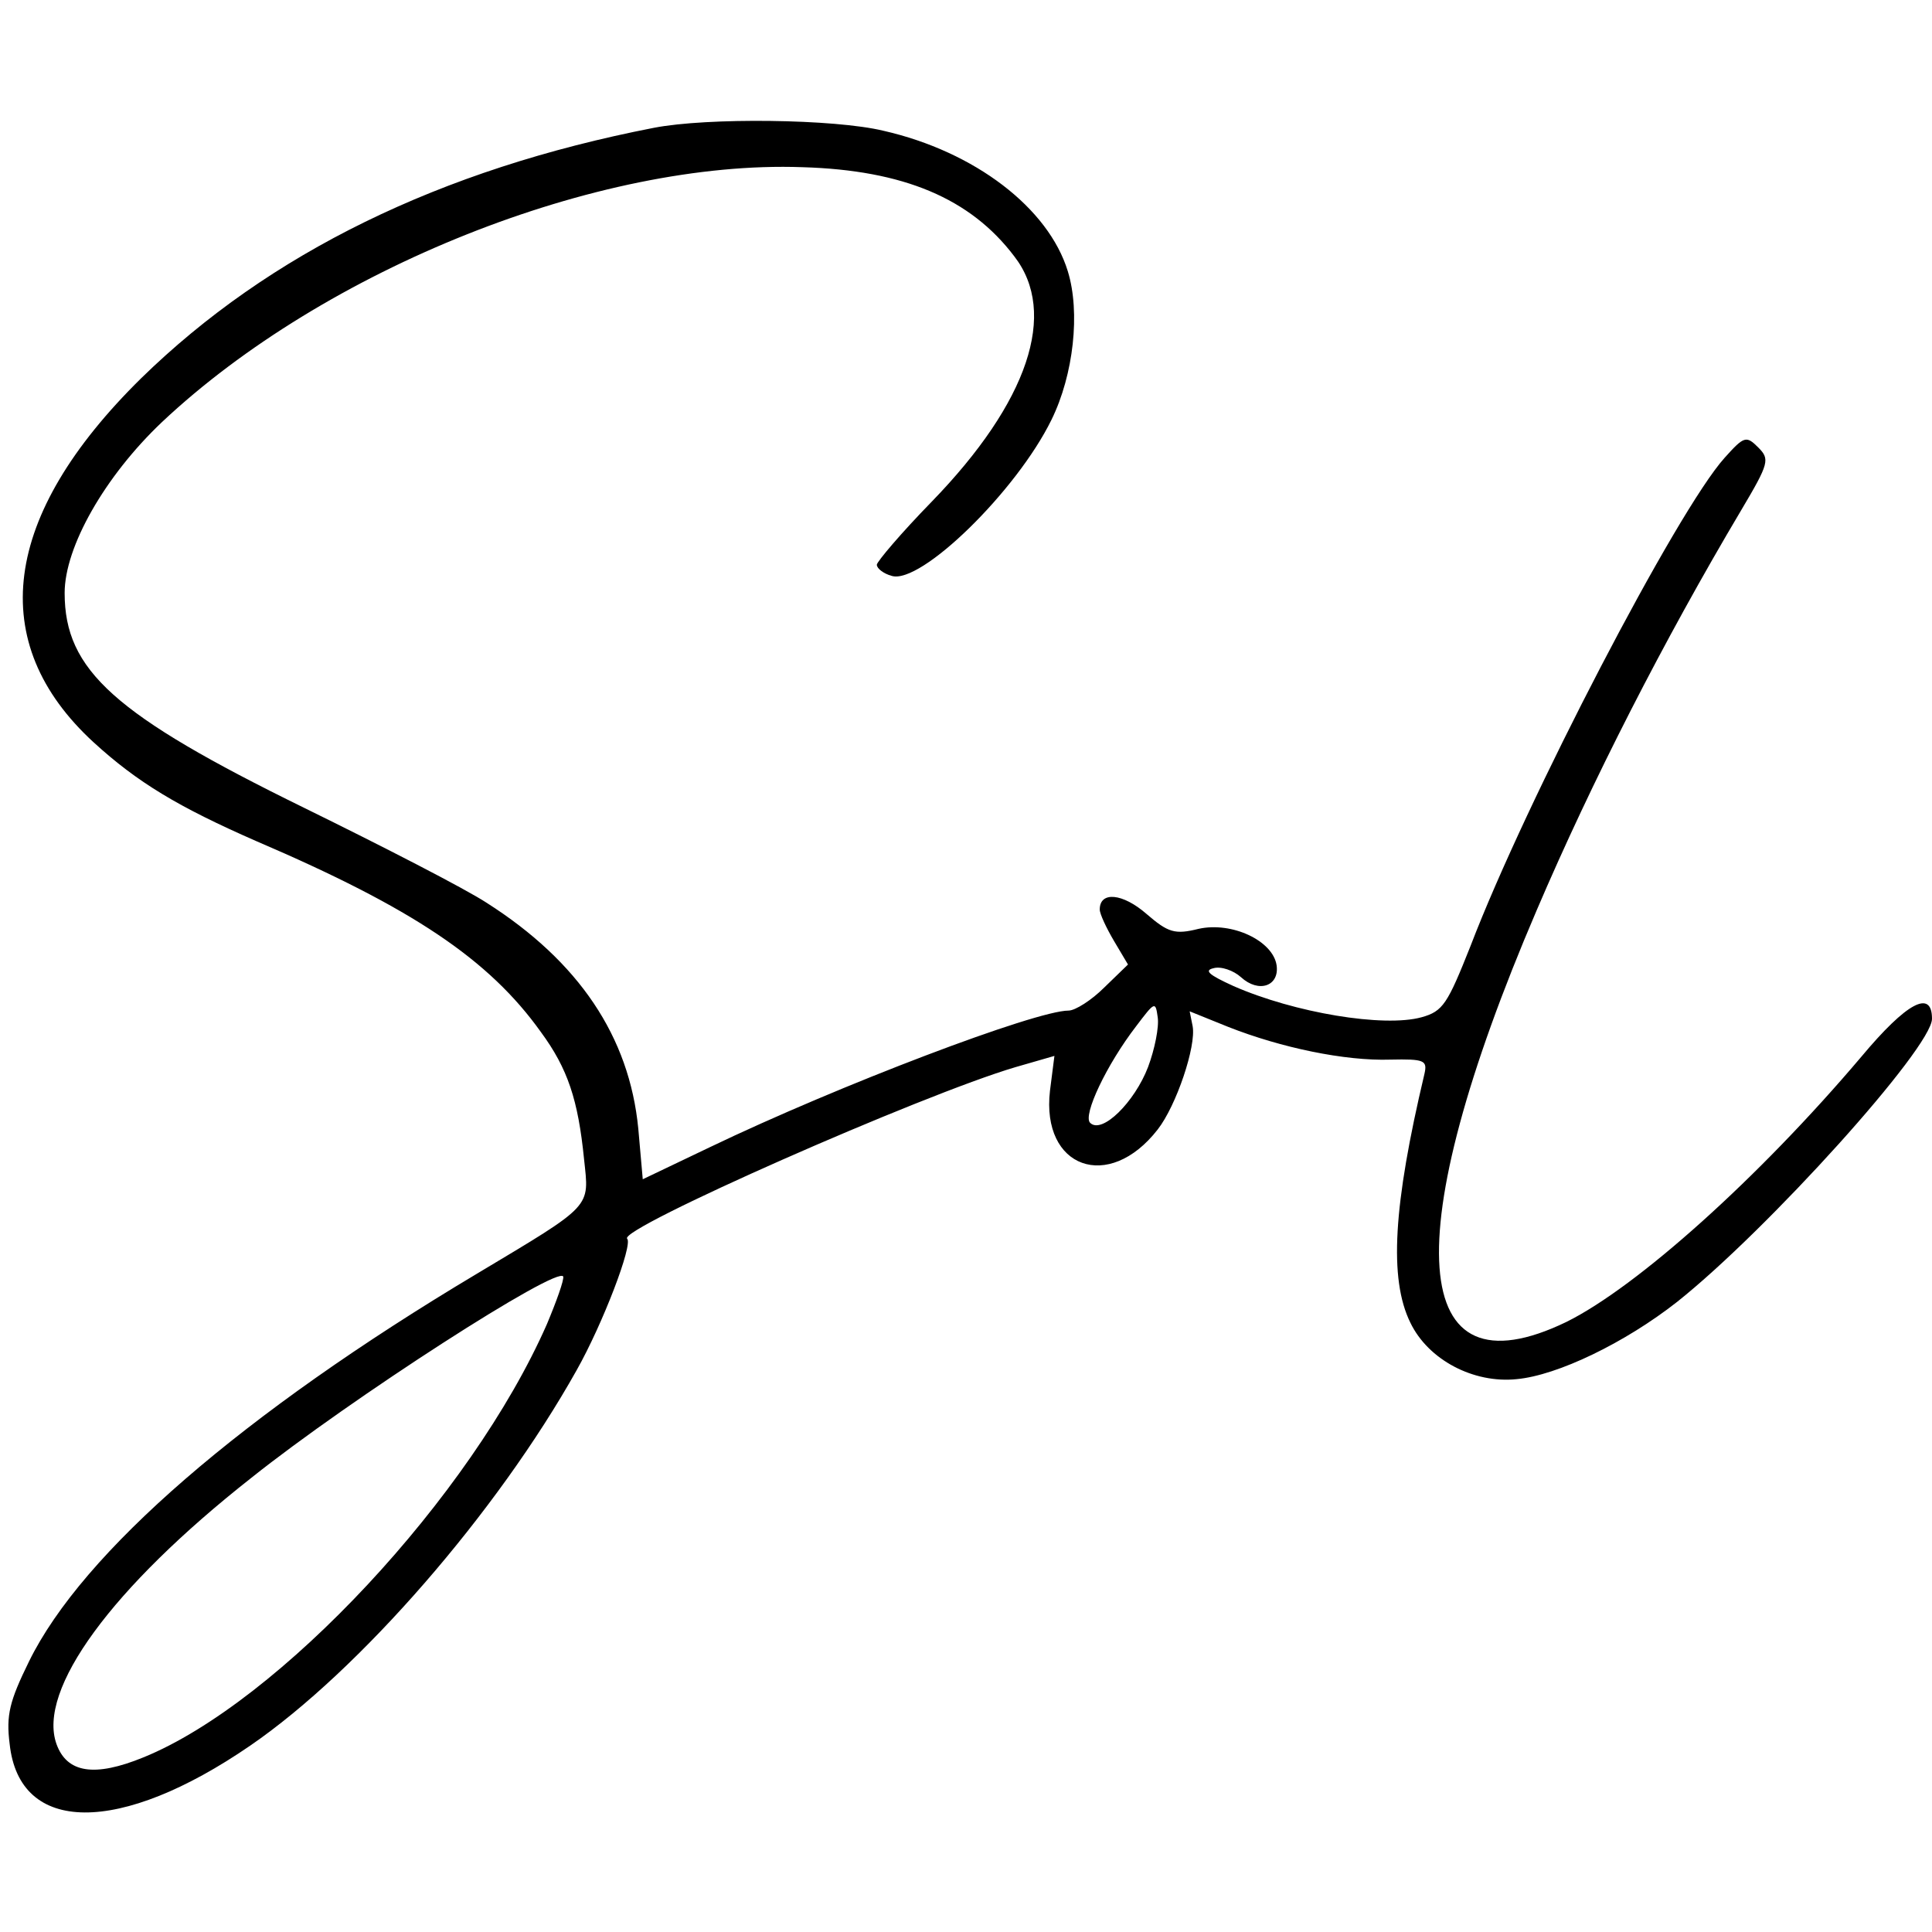 <?xml version="1.0" standalone="no"?>
<!DOCTYPE svg PUBLIC "-//W3C//DTD SVG 20010904//EN"
 "http://www.w3.org/TR/2001/REC-SVG-20010904/DTD/svg10.dtd">
<svg version="1.0" xmlns="http://www.w3.org/2000/svg"
 width="260pt" height="260pt" viewBox="0 0 260 260"
 preserveAspectRatio="xMidYMid meet">
<g transform="translate(0,260) scale(0.1,-0.1)"
fill="#000000" stroke="none">
<path d="M880 2428 c-288 -56 -518 -169 -690 -337 -188 -185 -210 -356 -64
-490 59 -54 114 -87 219 -133 210 -90 313 -159 383 -257 36 -49 50 -91 58
-171 7 -66 13 -60 -144 -154 -315 -188 -531 -375 -603 -522 -26 -53 -31 -72
-26 -111 13 -122 148 -123 324 -2 147 101 332 314 439 505 35 62 76 169 68
177 -13 13 397 194 523 231 l52 15 -6 -47 c-12 -104 79 -137 145 -52 25 32 52
112 47 139 l-4 20 52 -21 c71 -28 157 -46 218 -44 46 1 50 -1 46 -19 -42 -177
-48 -276 -19 -335 24 -50 85 -82 143 -76 55 5 146 49 216 104 122 97 343 342
343 381 0 40 -34 22 -95 -51 -138 -163 -302 -310 -397 -357 -213 -103 -229
113 -40 554 74 173 171 363 275 538 38 64 39 69 23 85 -16 16 -19 15 -45 -14
-64 -71 -267 -461 -342 -657 -31 -78 -37 -88 -66 -96 -51 -14 -171 6 -253 42
-33 15 -40 21 -27 24 10 3 27 -3 37 -12 24 -22 52 -12 48 16 -5 33 -60 59
-105 49 -32 -8 -41 -5 -70 20 -32 28 -63 31 -63 6 0 -6 9 -25 19 -42 l19 -32
-32 -31 c-17 -17 -39 -31 -48 -31 -44 0 -308 -100 -483 -184 l-90 -43 -6 68
c-12 124 -80 225 -204 304 -29 19 -140 76 -246 128 -255 125 -322 185 -322
289 0 62 54 157 131 230 219 206 587 353 862 343 136 -4 226 -42 285 -120 59
-76 19 -196 -111 -330 -41 -42 -74 -81 -74 -85 0 -5 9 -12 20 -15 39 -12 168
114 215 210 30 61 39 145 22 200 -26 85 -125 161 -248 189 -66 16 -237 18
-309 4z m665 -1264 c-18 -47 -62 -91 -78 -75 -10 10 22 78 62 130 25 33 26 34
29 12 2 -13 -4 -43 -13 -67z m-809 -346 c-102 -232 -361 -509 -543 -583 -66
-27 -103 -21 -117 18 -26 73 74 210 262 358 134 107 414 287 420 271 1 -5 -9
-33 -22 -64z"/>
</g>
</svg>
